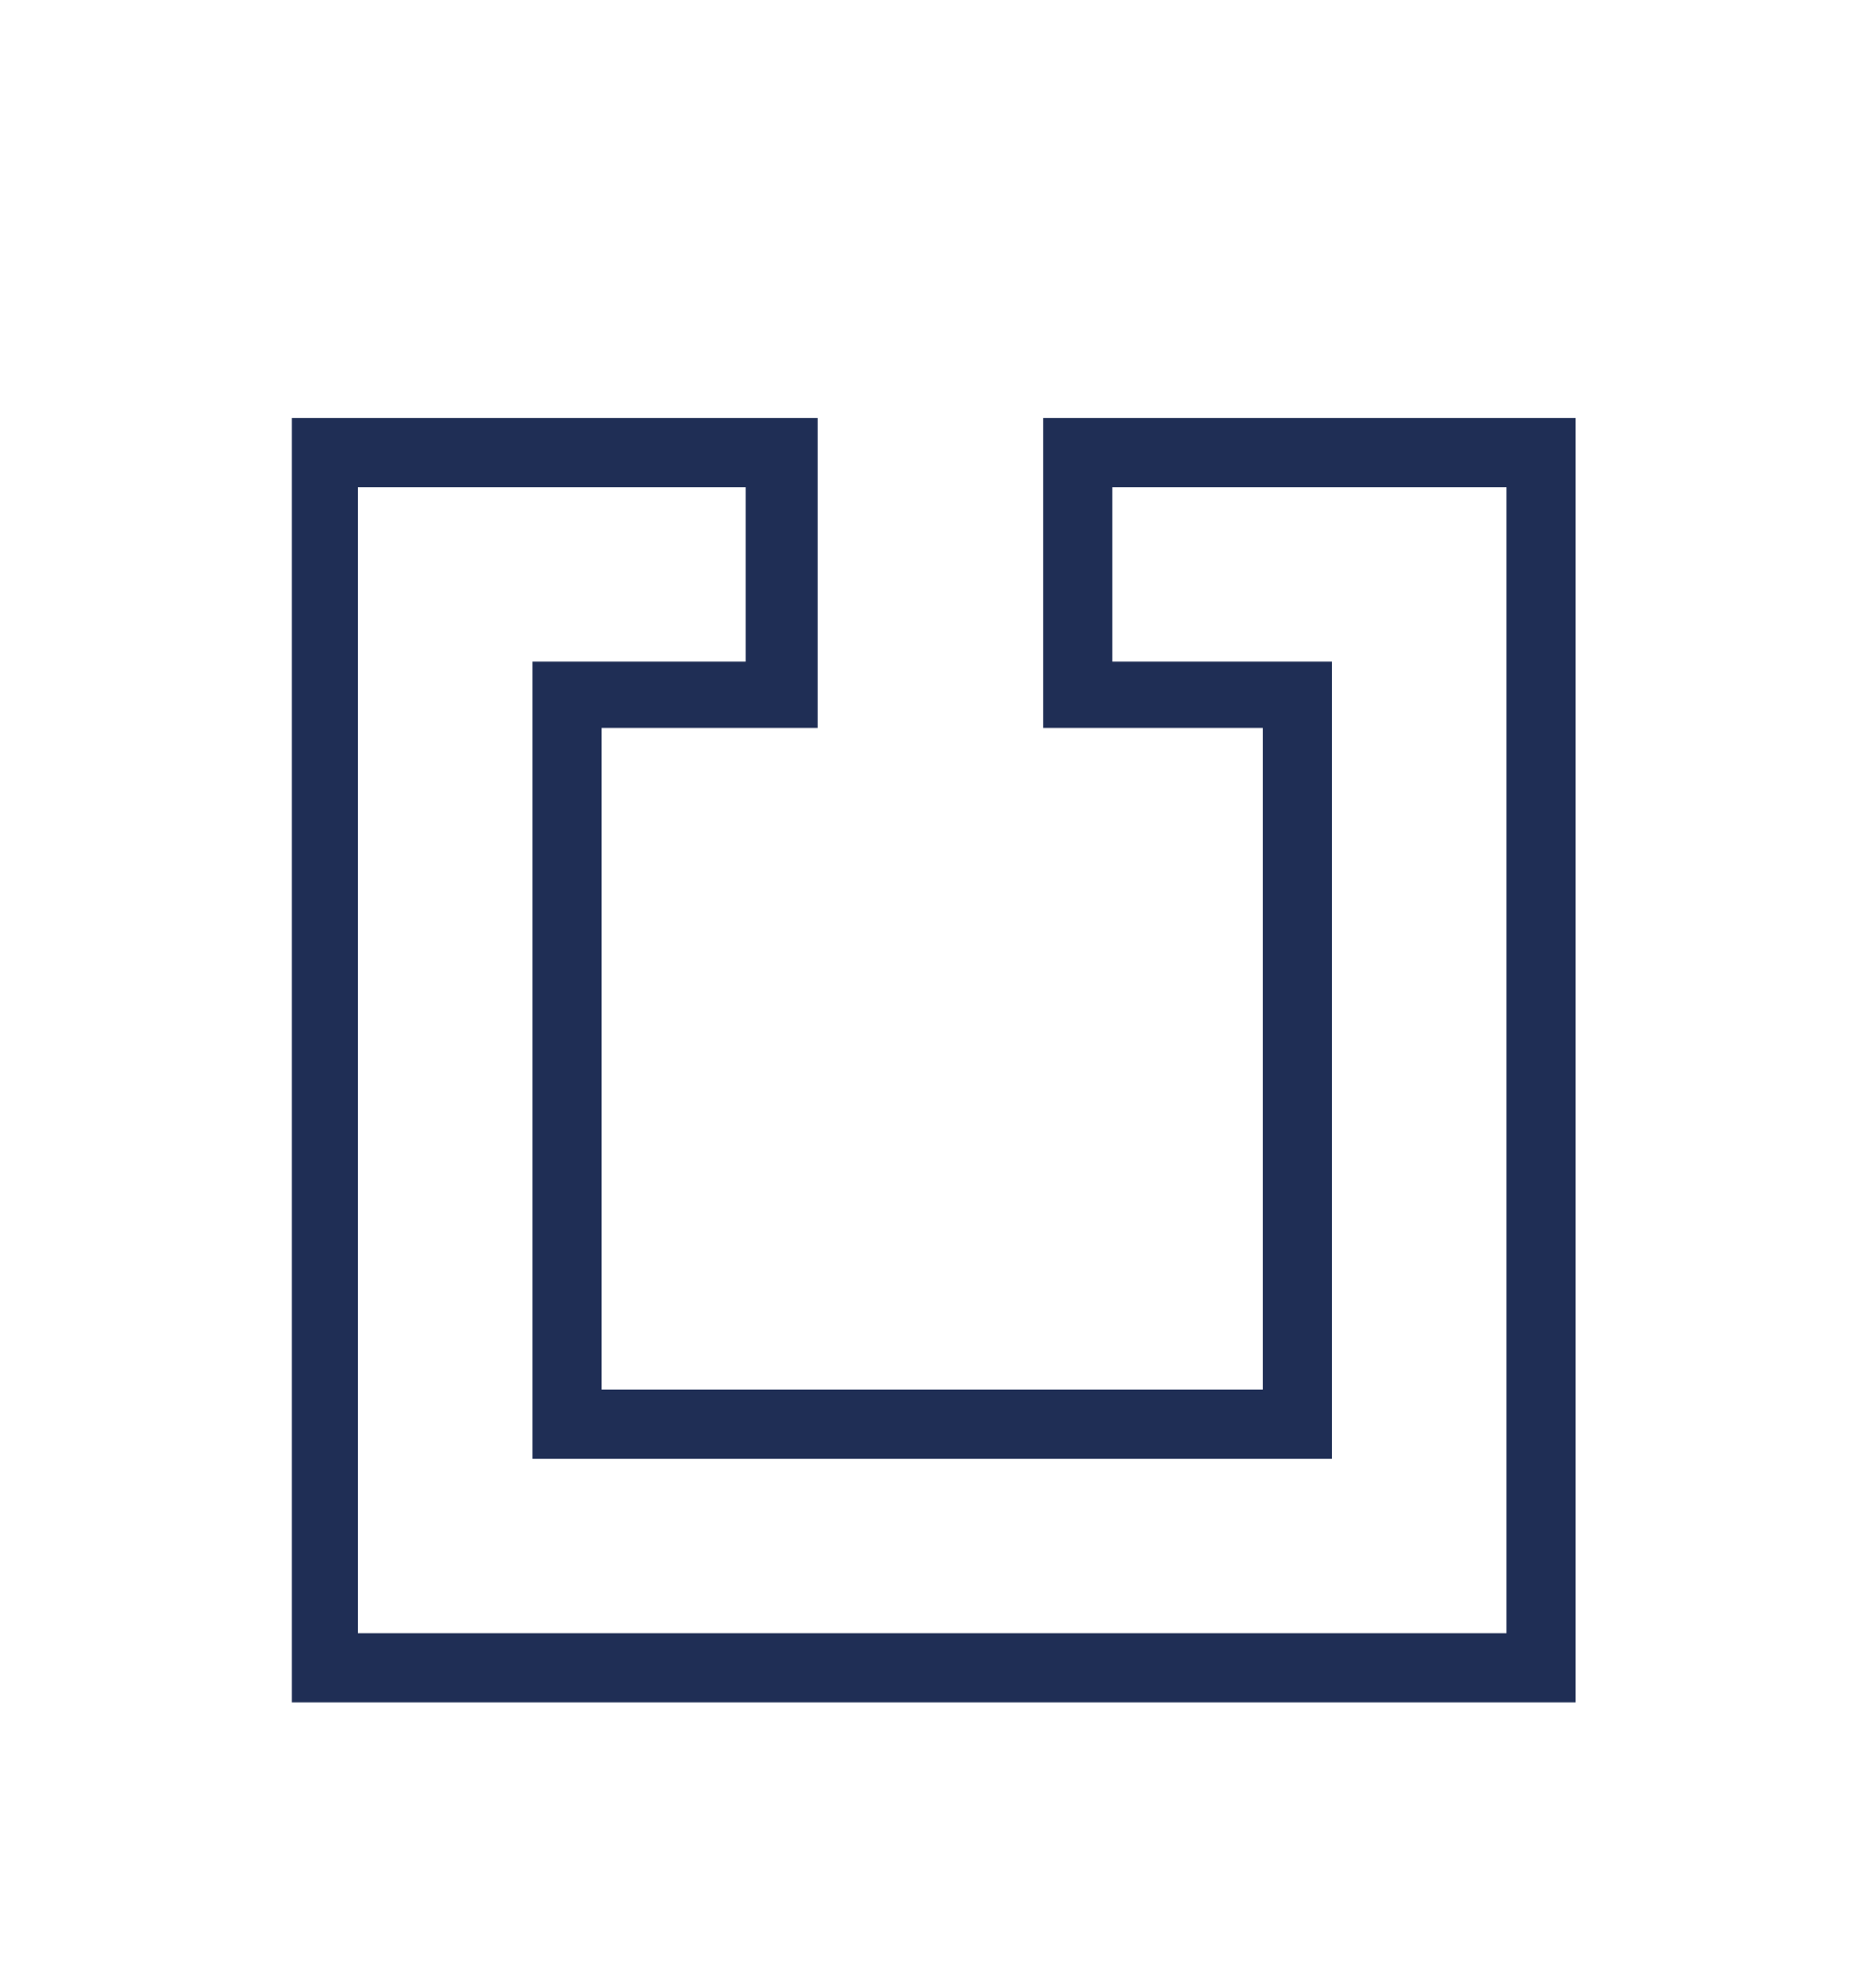 <?xml version="1.0" encoding="utf-8"?>
<!-- Generator: Adobe Illustrator 22.0.1, SVG Export Plug-In . SVG Version: 6.00 Build 0)  -->
<svg version="1.1" id="Ebene_1" xmlns="http://www.w3.org/2000/svg" xmlns:xlink="http://www.w3.org/1999/xlink" x="0px" y="0px"
	 viewBox="0 0 62.4 65.2" style="enable-background:new 0 0 62.4 65.2;" xml:space="preserve">
<style type="text/css">
	.st0{fill:#1F2E55;}
</style>
<path class="st0" d="M52.3,56.6H9.7V13.9h17.5v10.3H20v22h22v-22h-7.3V13.9h17.7V56.6z M11.9,54.3h38.2V16.2H37V22h7.3v26.5H17.7V22
	h7.1v-5.8H11.9V54.3z"/>
</svg>
